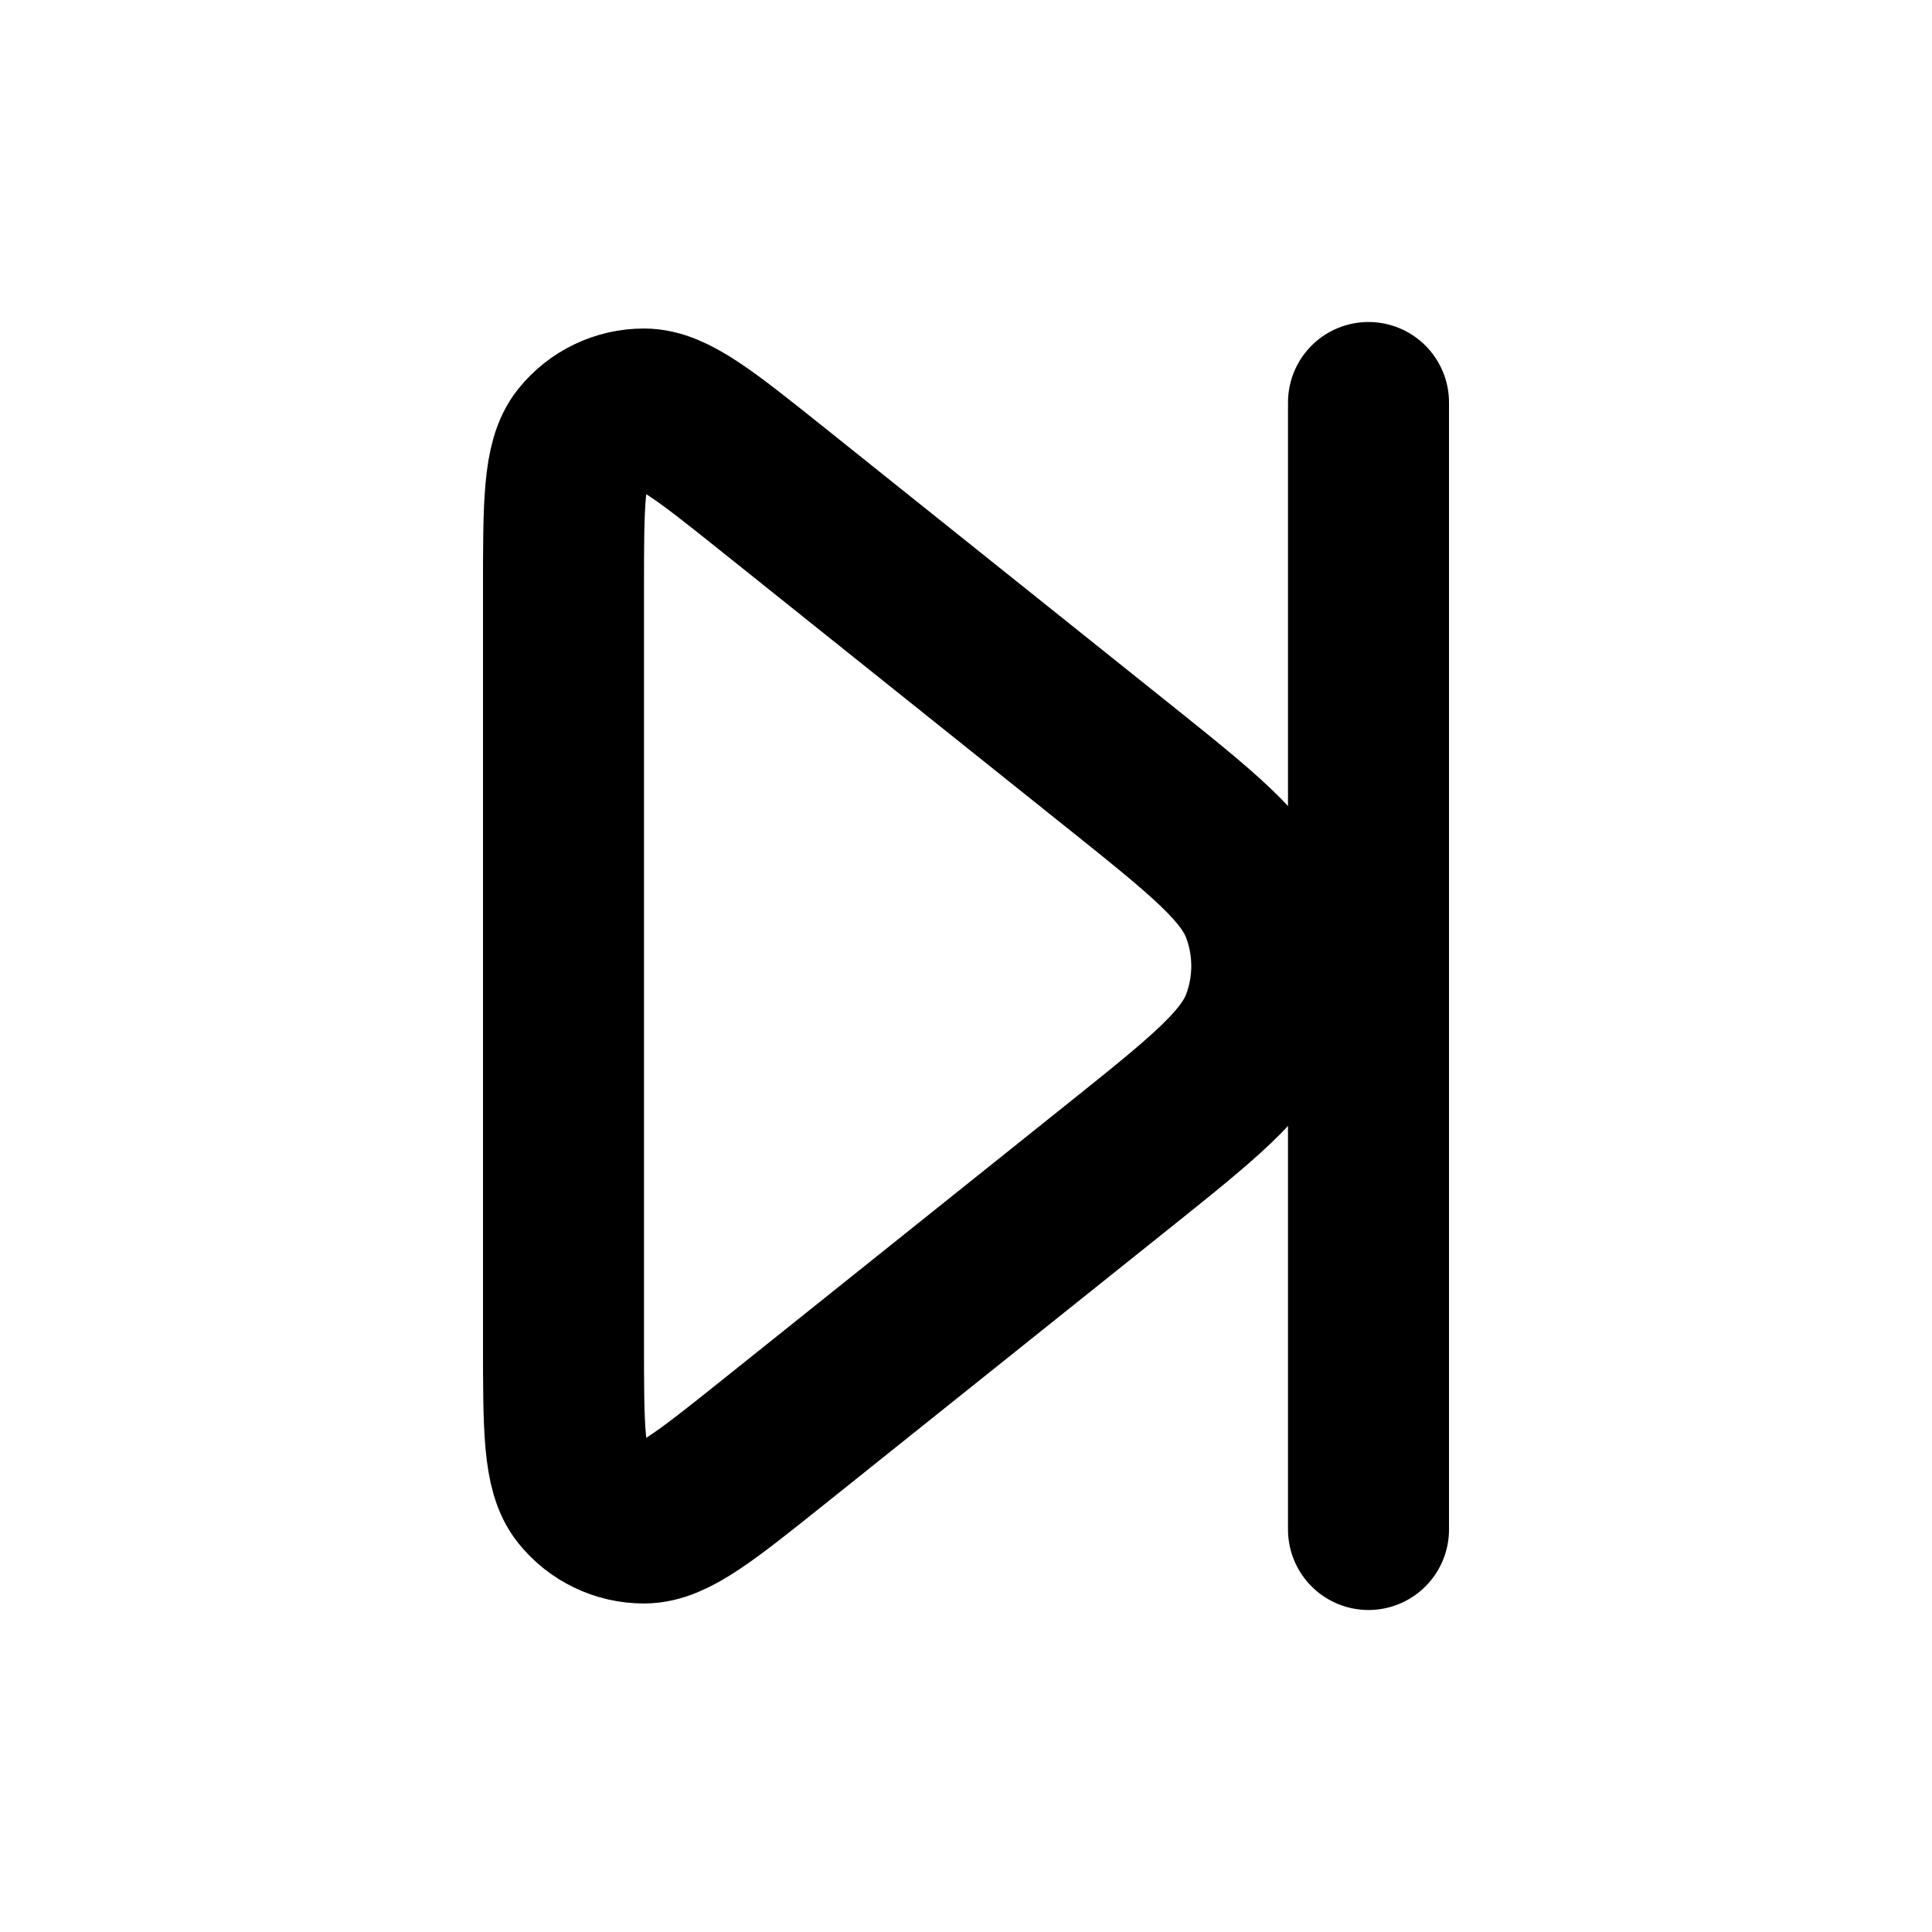 <?xml version="1.0" encoding="utf-8"?><!-- Скачано с сайта svg4.ru / Downloaded from svg4.ru -->
<svg width="800px" height="800px" viewBox="0 0 24 24" fill="none" xmlns="http://www.w3.org/2000/svg">
<path d="M17 5V19M7 7.329V16.671C7 17.737 7 18.27 7.218 18.543C7.408 18.781 7.697 18.92 8.001 18.919C8.351 18.919 8.767 18.586 9.6 17.92L13.877 14.499C14.944 13.645 15.478 13.218 15.671 12.702C15.841 12.249 15.841 11.751 15.671 11.298C15.478 10.782 14.944 10.355 13.877 9.501L9.6 6.08C8.767 5.414 8.351 5.081 8.001 5.081C7.697 5.08 7.408 5.219 7.218 5.457C7 5.73 7 6.263 7 7.329Z" stroke="#000000" stroke-width="2" stroke-linecap="round" stroke-linejoin="round"/>
</svg>